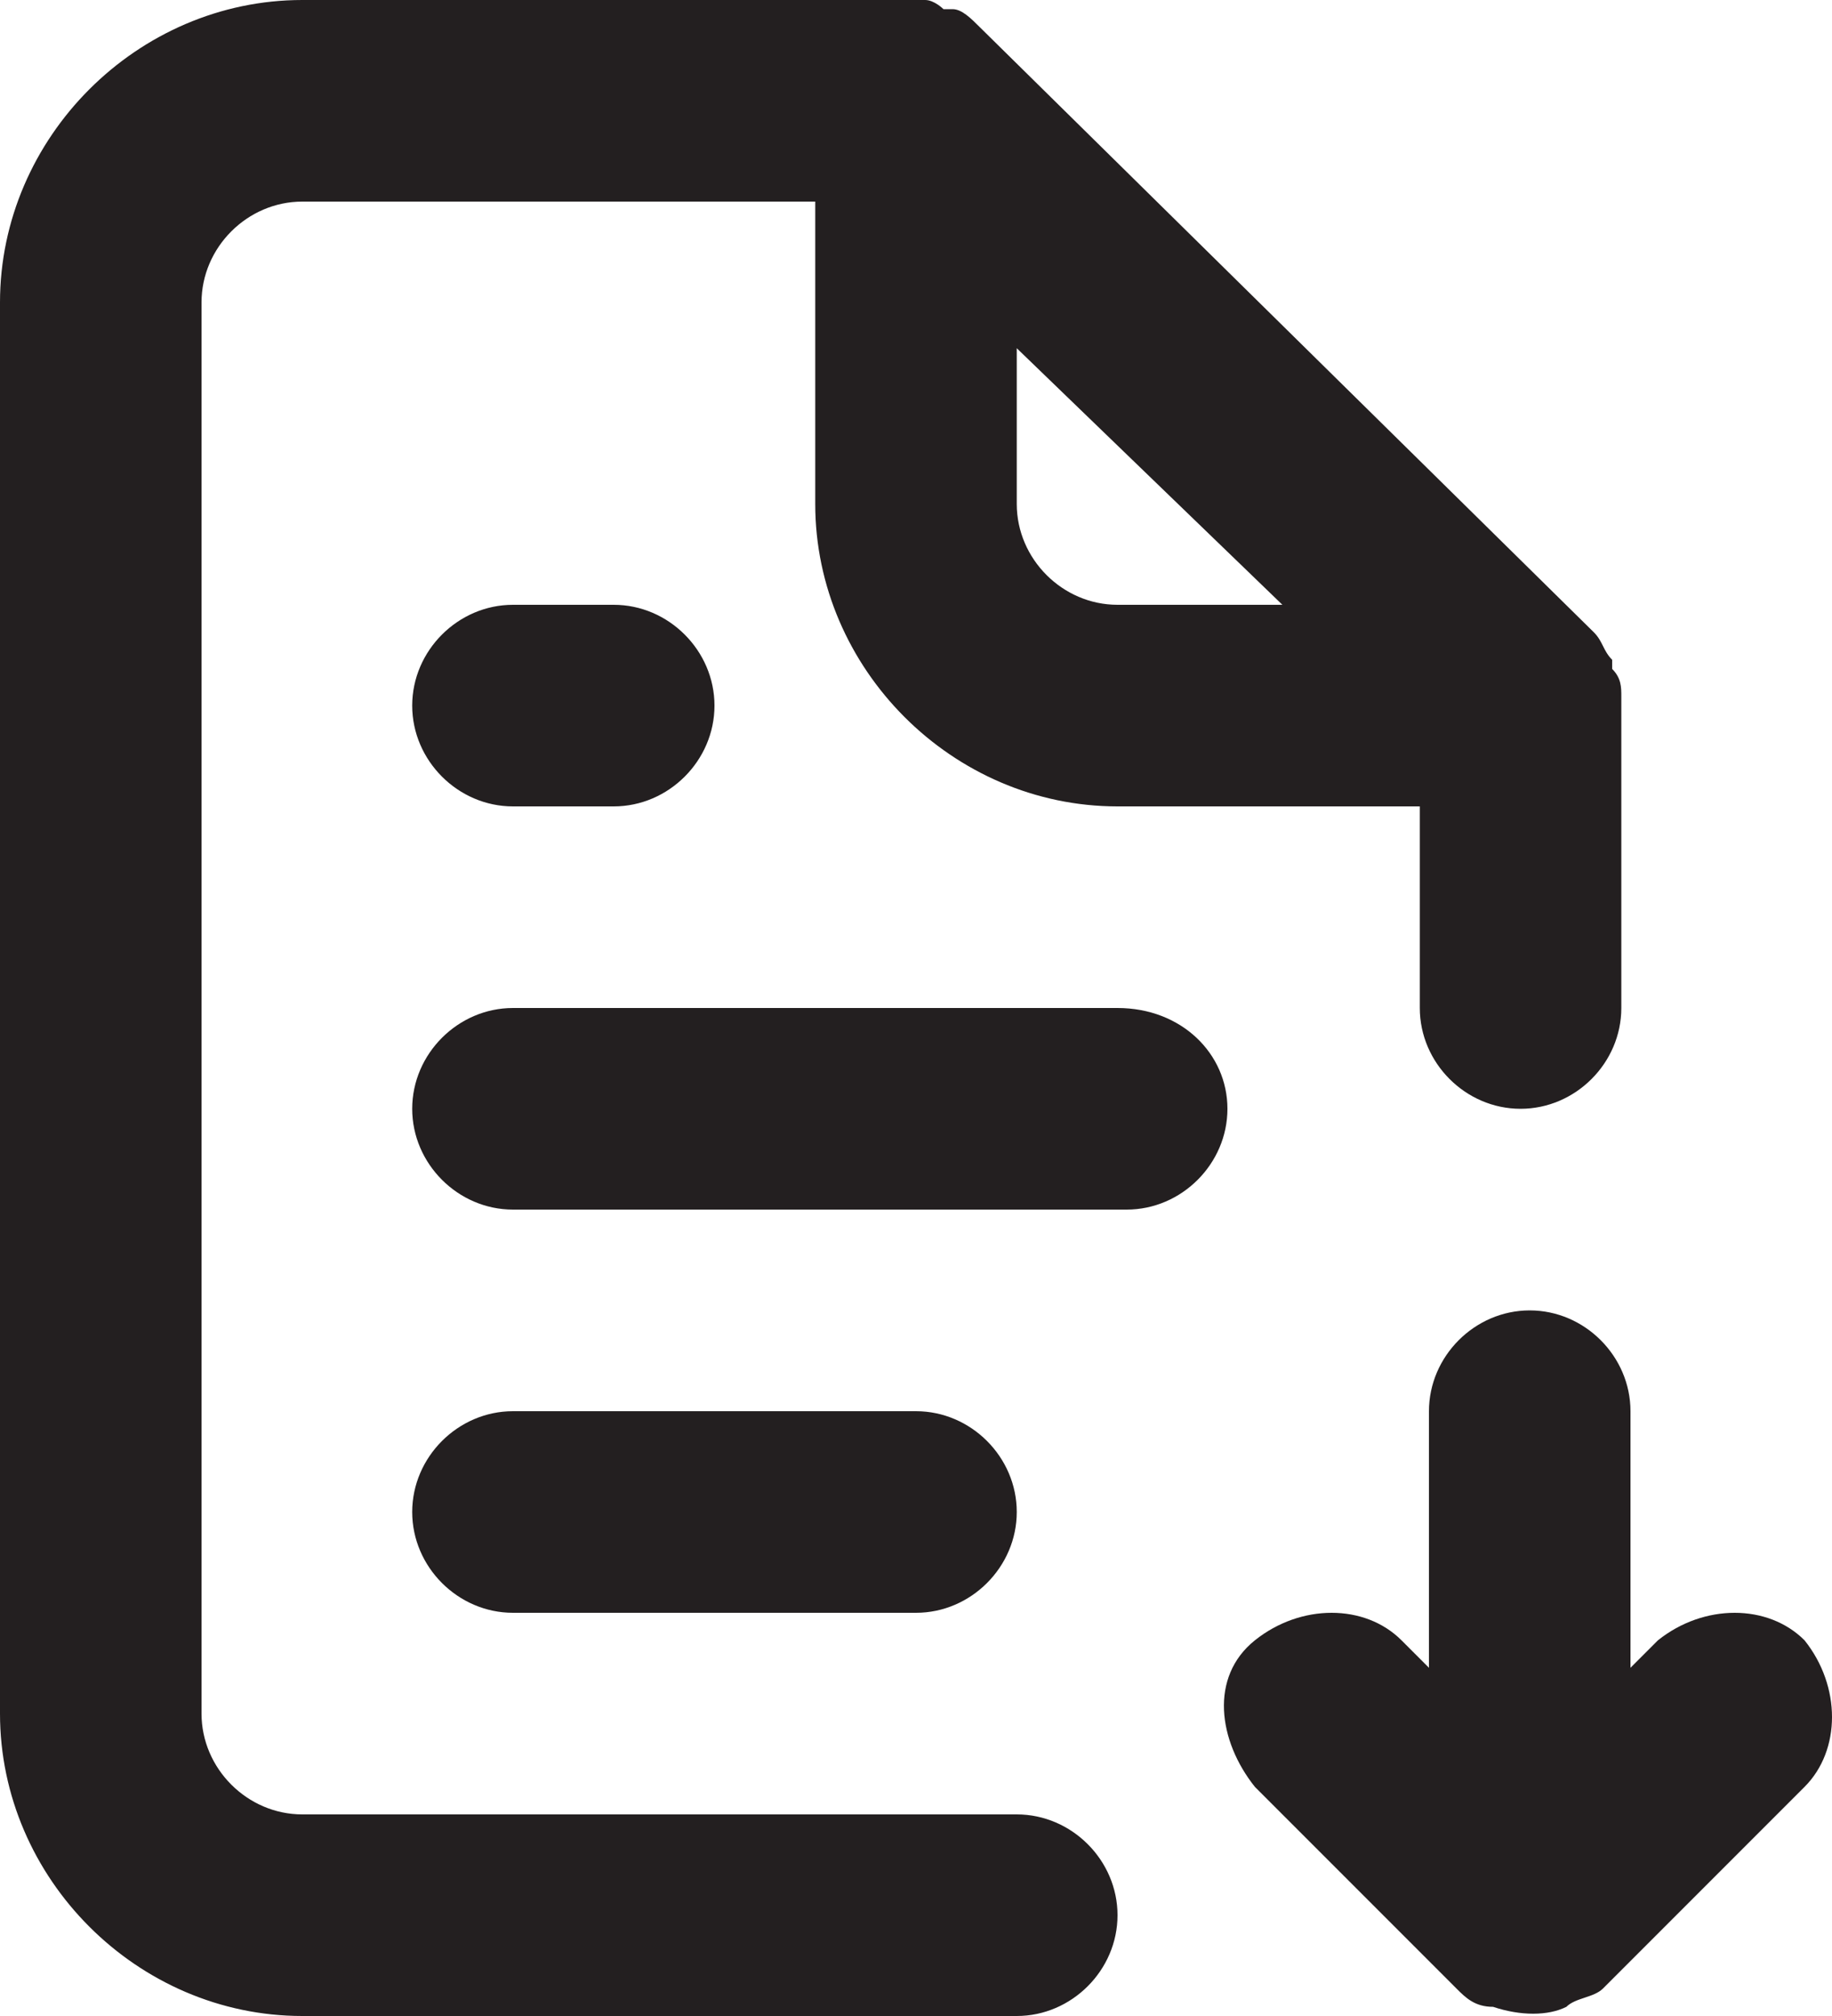 <?xml version="1.0" encoding="utf-8"?>
<!-- Generator: Adobe Illustrator 21.0.0, SVG Export Plug-In . SVG Version: 6.00 Build 0)  -->
<svg version="1.1" id="Слой_1" xmlns="http://www.w3.org/2000/svg" xmlns:xlink="http://www.w3.org/1999/xlink" x="0px" y="0px"
	 width="20px" height="22px" viewBox="0 0 20 22" style="enable-background:new 0 0 20 22;" xml:space="preserve">
<style type="text/css">
	.st0{fill:#231F20;}
</style>
<path class="st0" d="M5.6,6.6c-0.6,0-1.1,0.5-1.1,1.1s0.5,1.1,1.1,1.1h1.1c0.6,0,1.1-0.5,1.1-1.1S7.3,6.6,6.7,6.6H5.6z M11.1,19.8
	H3.3c-0.6,0-1.1-0.5-1.1-1.1V3.3c0-0.6,0.5-1.1,1.1-1.1h5.6v3.3c0,1.8,1.5,3.3,3.3,3.3h3.3V11c0,0.6,0.5,1.1,1.1,1.1
	c0.6,0,1.1-0.5,1.1-1.1V7.7c0,0,0,0,0-0.1c0-0.1,0-0.2-0.1-0.3V7.2c-0.1-0.1-0.1-0.2-0.2-0.3l0,0l-6.7-6.6l0,0
	c-0.1-0.1-0.2-0.2-0.3-0.2c0,0-0.1,0-0.1,0C10.3,0.1,10.2,0,10.1,0H3.3C1.5,0,0,1.5,0,3.3v15.4C0,20.5,1.5,22,3.3,22h7.8
	c0.6,0,1.1-0.5,1.1-1.1C12.2,20.3,11.7,19.8,11.1,19.8z M11.1,3.8L14,6.6h-1.8c-0.6,0-1.1-0.5-1.1-1.1V3.8z M12.2,11H5.6
	c-0.6,0-1.1,0.5-1.1,1.1s0.5,1.1,1.1,1.1h6.7c0.6,0,1.1-0.5,1.1-1.1S12.9,11,12.2,11z M19.7,17.9c-0.4-0.4-1.1-0.4-1.6,0
	c0,0,0,0,0,0l-0.3,0.3v-2.8c0-0.6-0.5-1.1-1.1-1.1c-0.6,0-1.1,0.5-1.1,1.1v2.8l-0.3-0.3c-0.4-0.4-1.1-0.4-1.6,0s-0.4,1.1,0,1.6
	l2.2,2.2c0.1,0.1,0.2,0.2,0.4,0.2c0.3,0.1,0.6,0.1,0.8,0c0.1-0.1,0.3-0.1,0.4-0.2l2.2-2.2C20.1,19.1,20.1,18.4,19.7,17.9z M10,17.6
	c0.6,0,1.1-0.5,1.1-1.1c0-0.6-0.5-1.1-1.1-1.1H5.6c-0.6,0-1.1,0.5-1.1,1.1c0,0.6,0.5,1.1,1.1,1.1H10z"/>
</svg>
